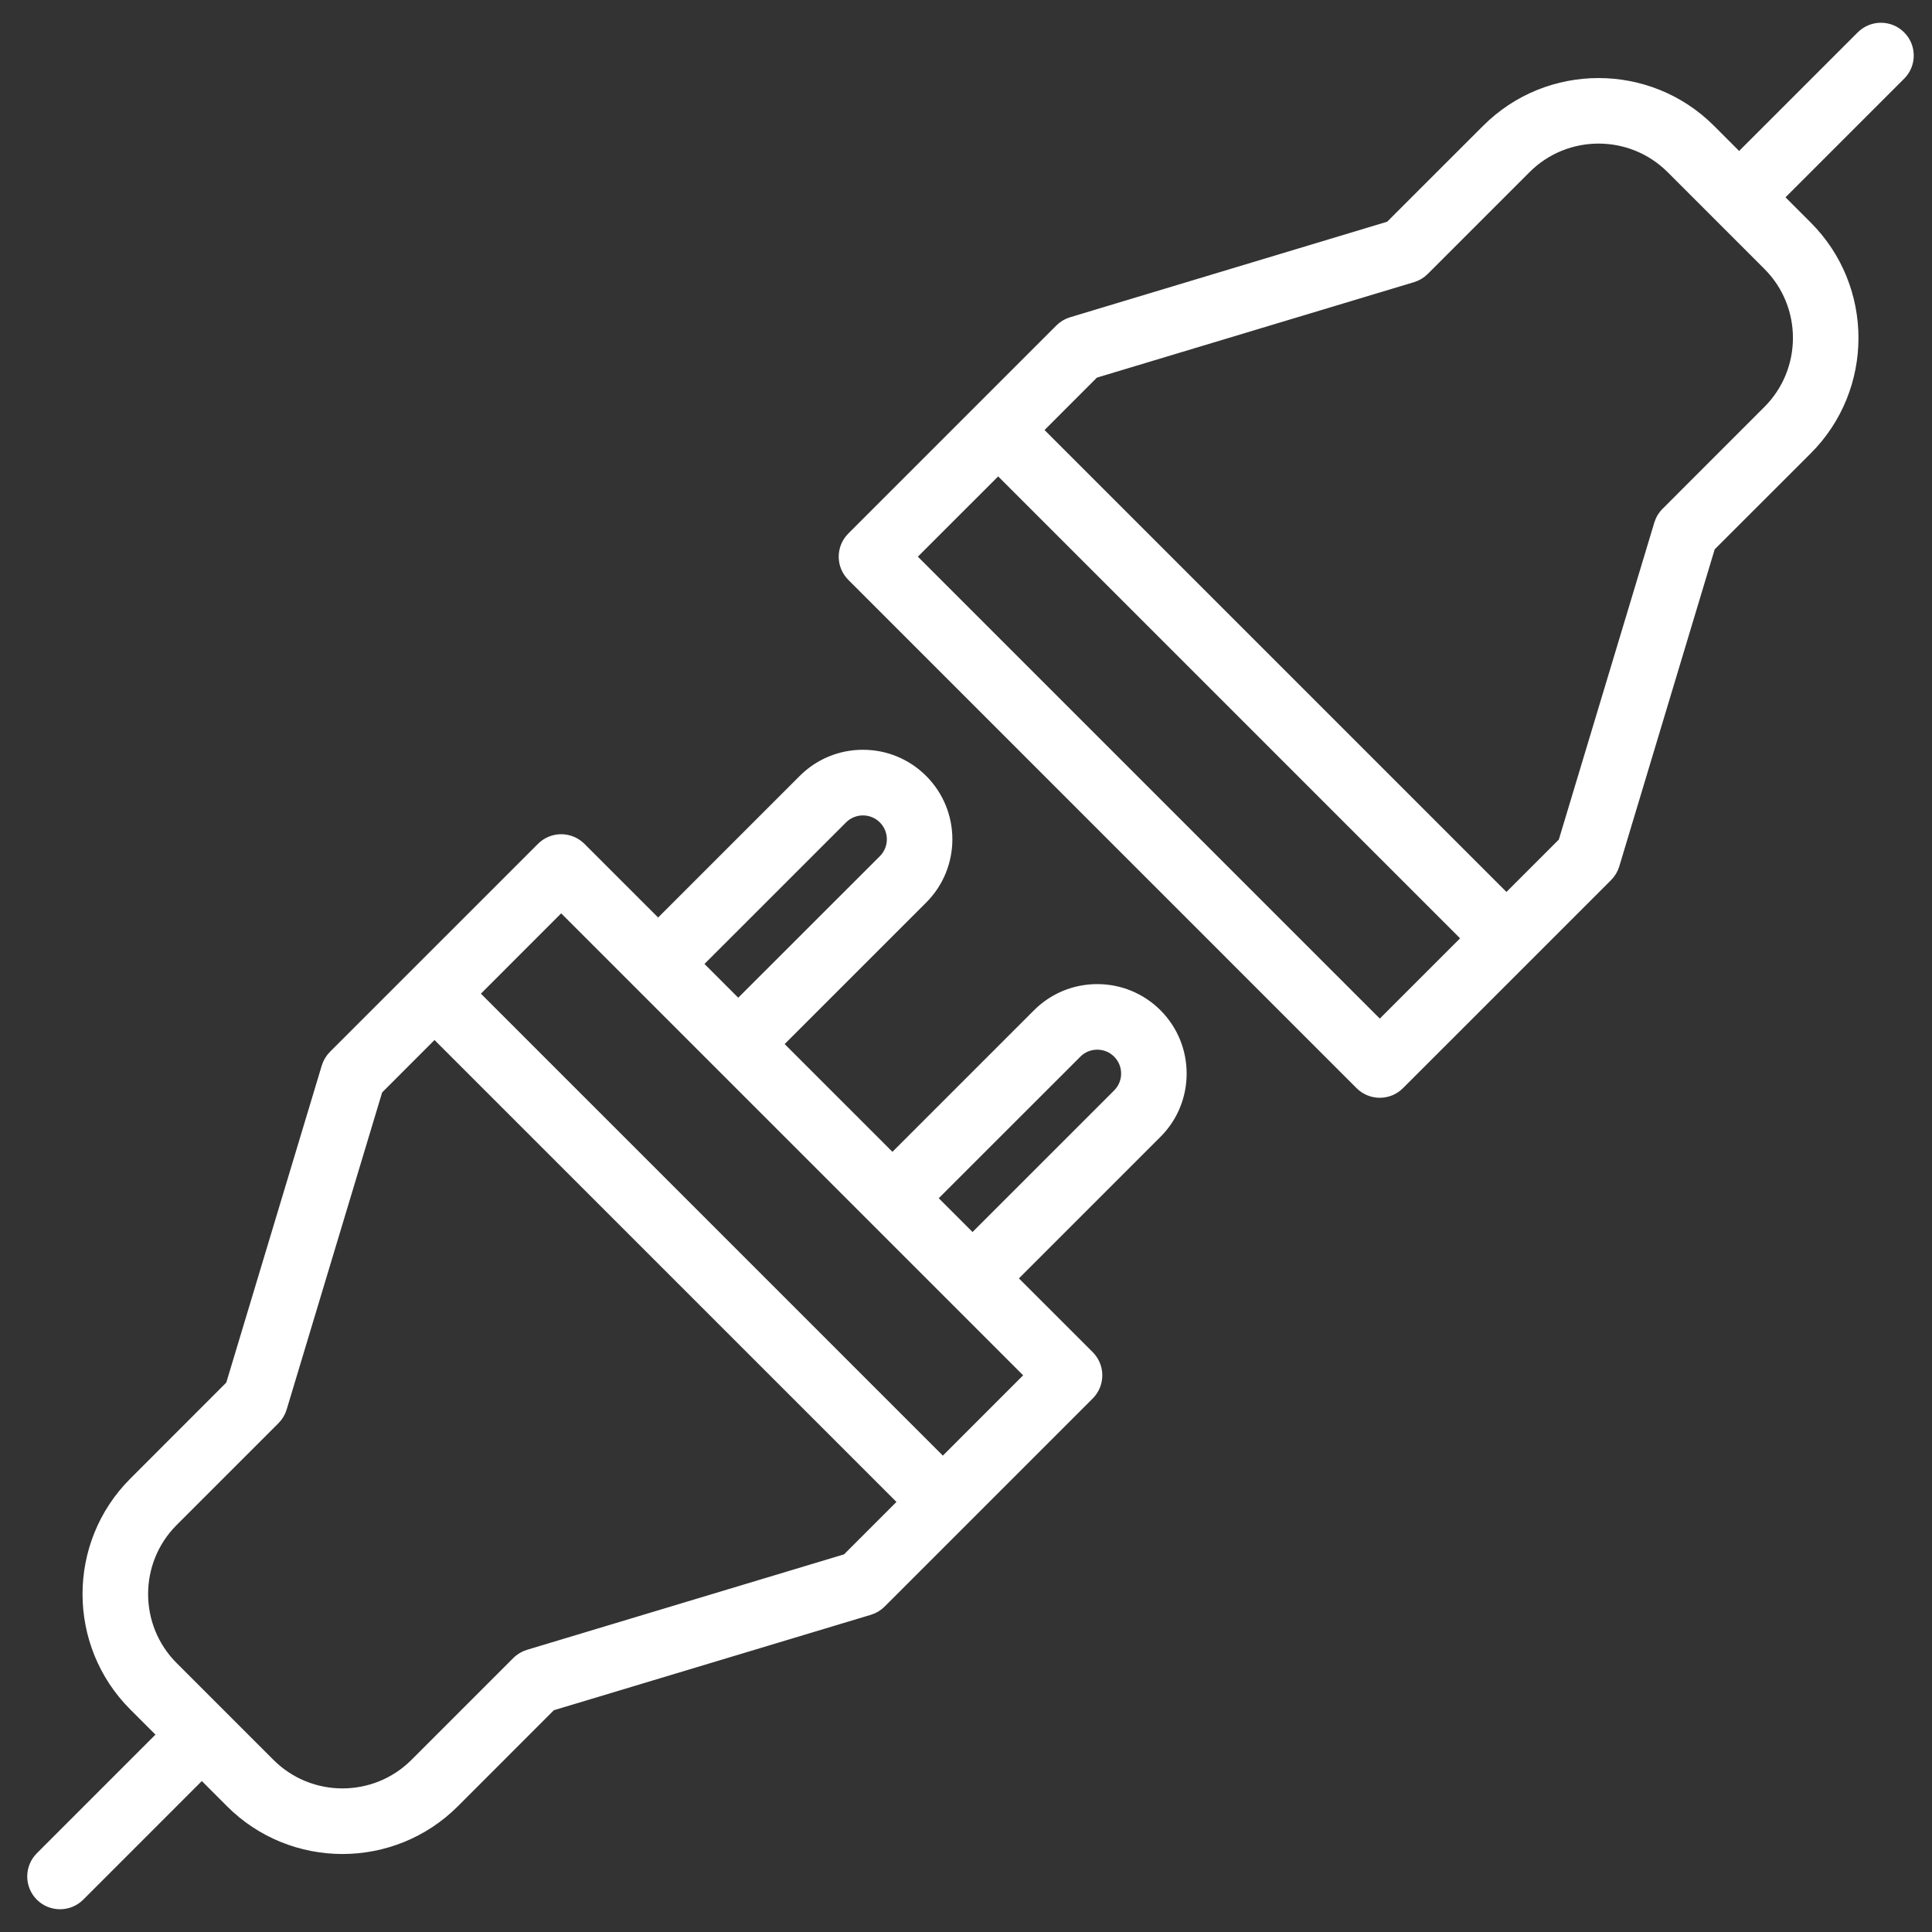 <svg width="62" height="62" viewBox="0 0 62 62" fill="none" xmlns="http://www.w3.org/2000/svg">
<rect x="0" y="0" width="62" height="62" fill="#333333" stroke="none"/>
<path d="M27.693 24.161C28.433 24.161 29.129 24.45 29.652 24.973C30.733 26.054 30.733 27.812 29.652 28.893L25.039 33.505L28.639 37.105L33.252 32.492C33.775 31.97 34.472 31.681 35.212 31.681C35.951 31.681 36.648 31.969 37.171 32.492C38.251 33.573 38.251 35.331 37.171 36.411L32.557 41.025L34.995 43.462C35.367 43.834 35.367 44.437 34.995 44.809L28.318 51.486C28.207 51.597 28.071 51.679 27.92 51.725H27.919L17.72 54.795L14.622 57.895C13.62 58.896 12.304 59.397 10.989 59.397C9.675 59.397 8.358 58.896 7.357 57.895L6.477 57.014L2.6 60.892C2.414 61.077 2.17 61.17 1.927 61.17C1.684 61.17 1.439 61.078 1.253 60.892C0.881 60.52 0.881 59.916 1.253 59.544L5.13 55.666L4.251 54.787C2.248 52.784 2.248 49.526 4.251 47.523L7.35 44.422L10.421 34.225C10.466 34.075 10.549 33.937 10.66 33.825L17.336 27.15L17.409 27.084C17.783 26.78 18.334 26.802 18.683 27.15H18.684L21.12 29.586L25.733 24.973C26.256 24.45 26.953 24.161 27.693 24.161ZM12.175 35.004L9.104 45.202V45.203C9.059 45.353 8.977 45.49 8.865 45.602L5.598 48.869C4.338 50.129 4.338 52.18 5.598 53.44L8.705 56.547C9.965 57.807 12.015 57.807 13.275 56.547L16.543 53.279C16.654 53.167 16.791 53.086 16.942 53.04L27.14 49.969L28.91 48.199L13.944 33.234L12.175 35.004ZM15.291 31.888L30.257 46.854L32.975 44.135L18.009 29.169L15.291 31.888ZM35.212 33.585C34.98 33.585 34.762 33.675 34.599 33.839L29.984 38.452L31.21 39.678L35.824 35.065L35.882 35C36.009 34.846 36.078 34.655 36.078 34.452C36.078 34.221 35.989 34.003 35.825 33.839C35.662 33.675 35.444 33.585 35.212 33.585ZM59.688 1.109C60.06 0.737 60.664 0.737 61.035 1.109C61.407 1.481 61.408 2.083 61.035 2.455L57.157 6.332L58.038 7.213C60.041 9.216 60.041 12.475 58.038 14.478L54.938 17.575L51.868 27.776C51.823 27.926 51.74 28.063 51.629 28.174L44.952 34.85C44.774 35.029 44.532 35.129 44.279 35.129C44.027 35.129 43.785 35.029 43.606 34.851L27.294 18.538C26.922 18.166 26.922 17.564 27.294 17.192L33.971 10.515C34.082 10.404 34.218 10.322 34.369 10.277L44.568 7.204L47.667 4.107C49.67 2.104 52.929 2.104 54.932 4.107L55.81 4.986L59.688 1.109ZM29.314 17.864L44.279 32.829L46.997 30.112L32.032 15.147L29.314 17.864ZM28.306 26.321C27.968 25.983 27.418 25.983 27.08 26.321L22.466 30.934L23.691 32.159L28.306 27.547C28.469 27.384 28.56 27.166 28.56 26.934C28.56 26.702 28.469 26.484 28.306 26.321ZM53.586 5.453C52.325 4.193 50.275 4.193 49.015 5.453L45.747 8.721C45.636 8.832 45.499 8.914 45.349 8.959L35.148 12.03L33.379 13.8L48.344 28.765L50.113 26.996L53.185 16.797L53.226 16.687C53.273 16.58 53.34 16.482 53.424 16.399L56.691 13.131C57.952 11.871 57.953 9.819 56.693 8.56L53.586 5.453Z" fill="white" stroke="white" stroke-width="0.2"/>
</svg>
